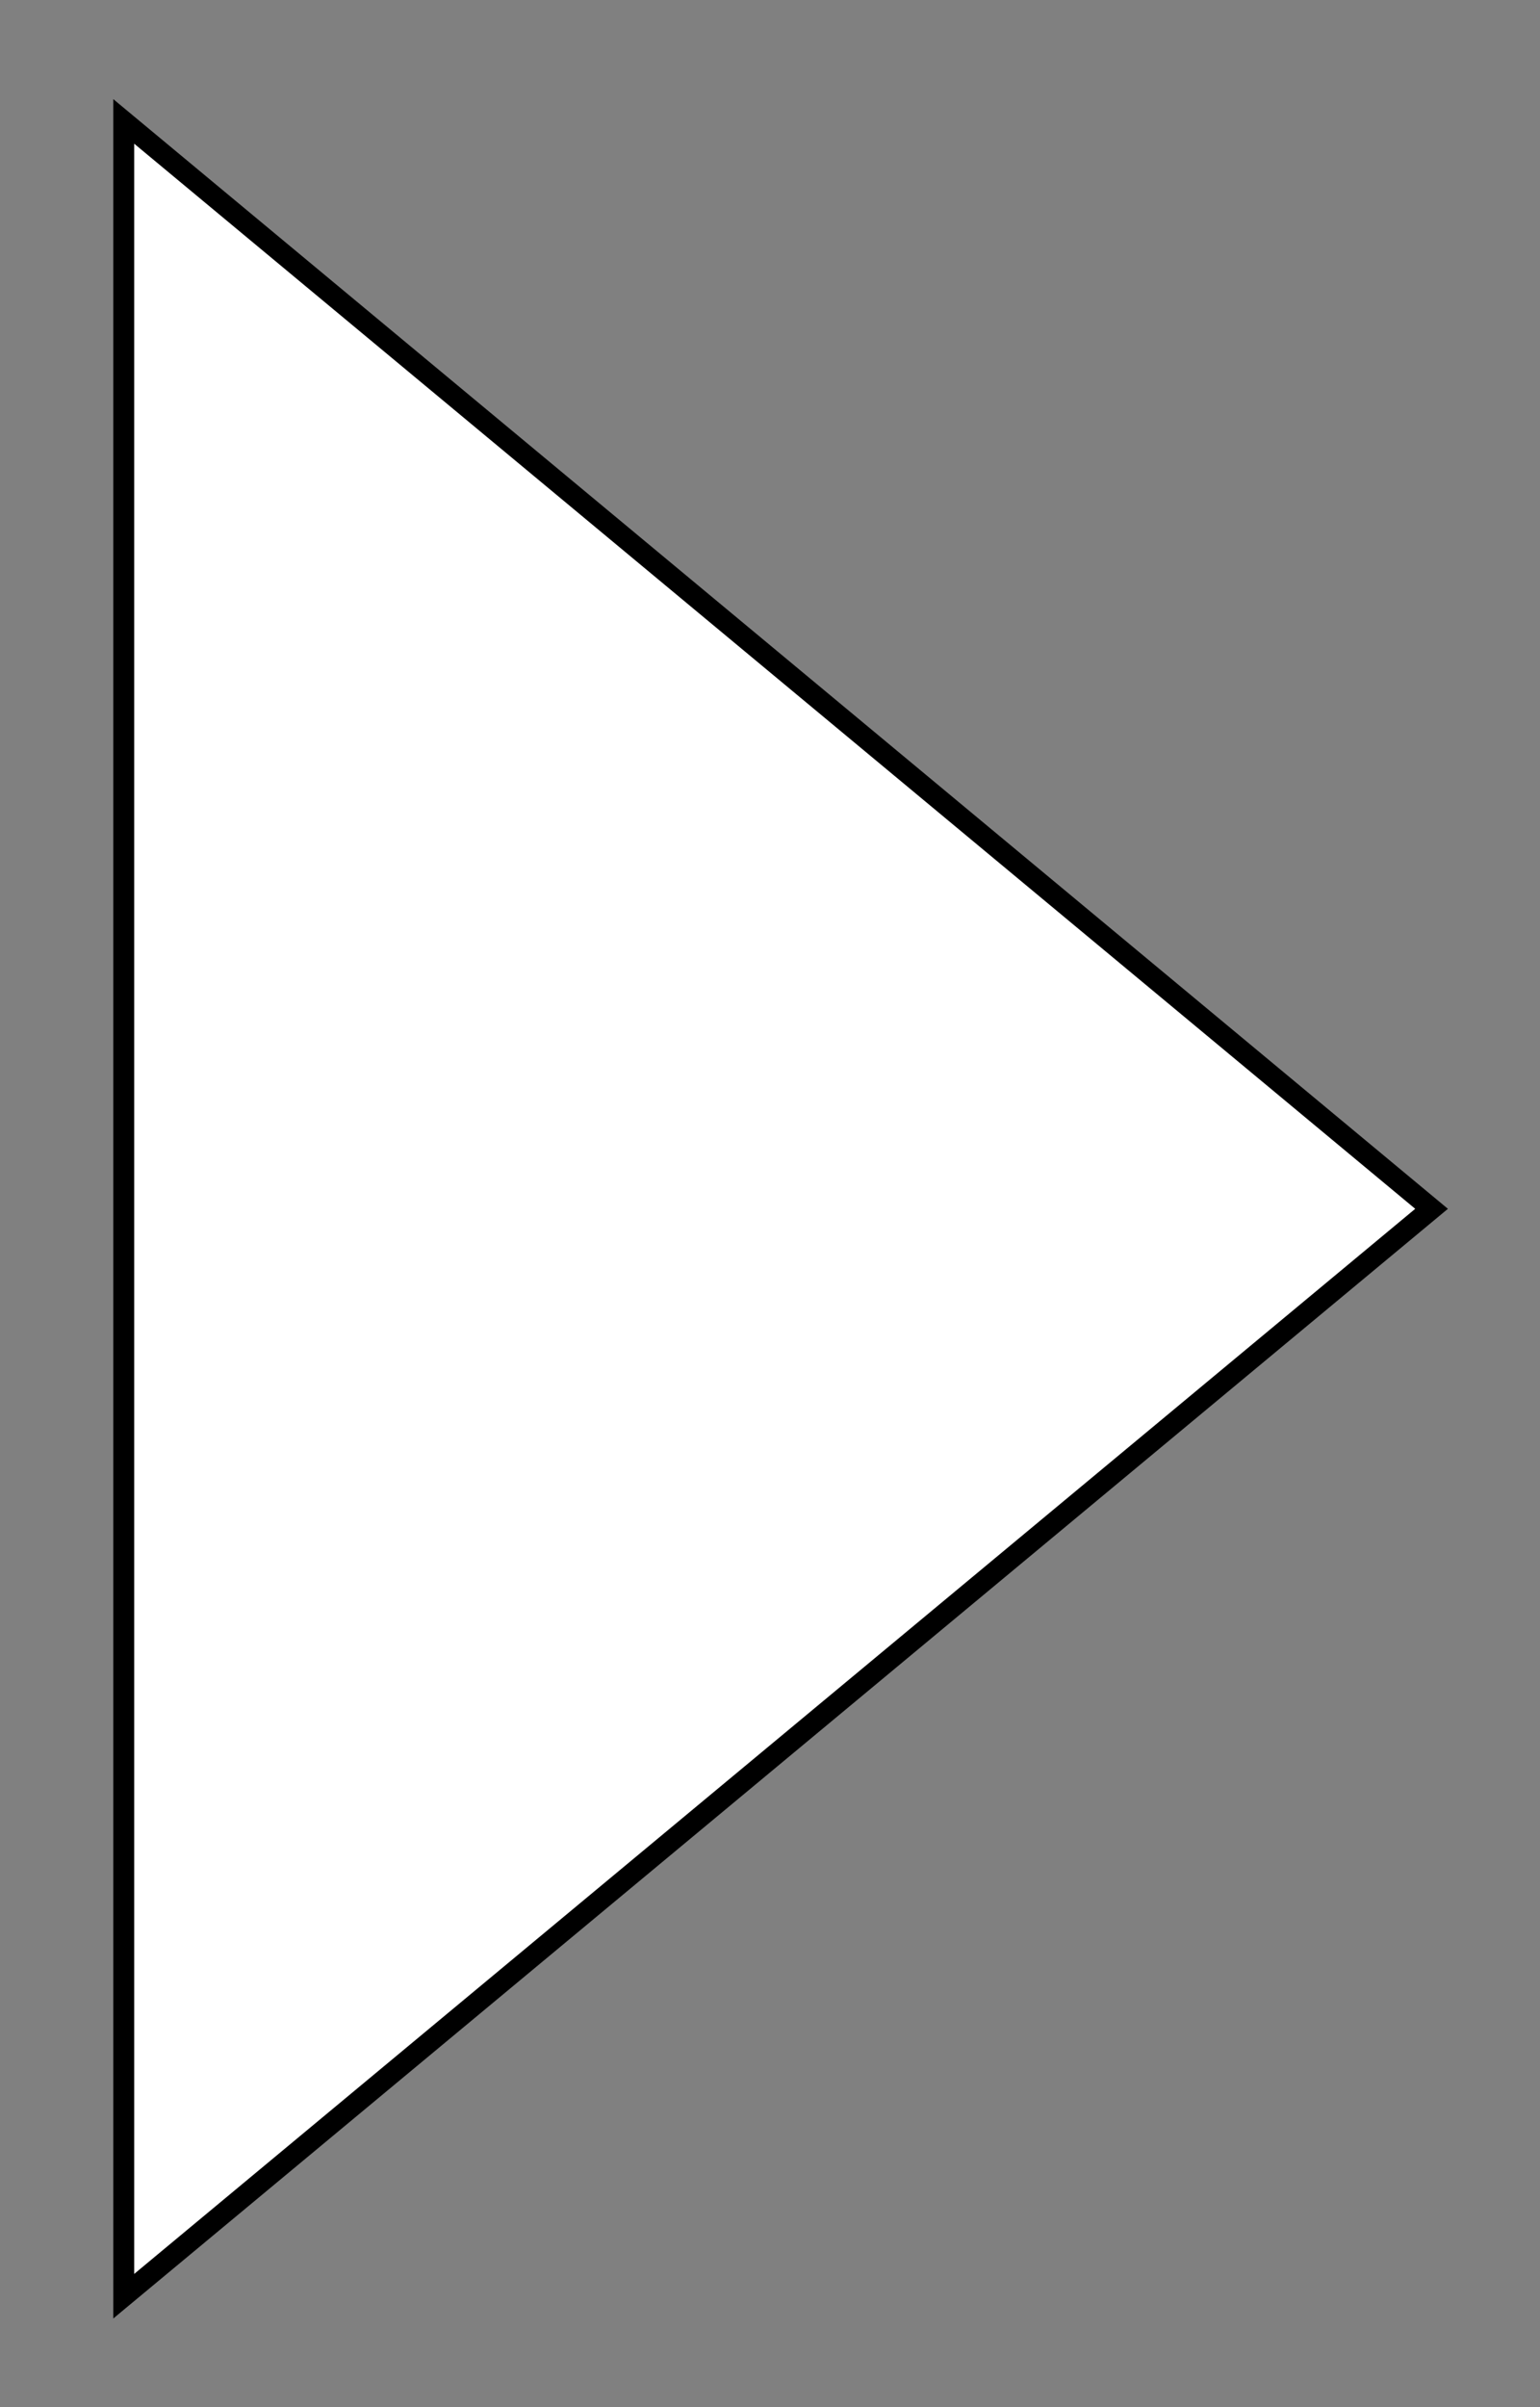 <?xml version="1.0" encoding="UTF-8" standalone="no"?>
<!DOCTYPE svg PUBLIC "-//W3C//DTD SVG 1.1//EN" "http://www.w3.org/Graphics/SVG/1.1/DTD/svg11.dtd">
<svg width="100%" height="100%" viewBox="0 0 73 114" version="1.1" xmlns="http://www.w3.org/2000/svg" xmlns:xlink="http://www.w3.org/1999/xlink" xml:space="preserve" xmlns:serif="http://www.serif.com/" style="fill-rule:evenodd;clip-rule:evenodd;stroke-miterlimit:10;">
    <rect x="0" y="0" width="73" height="114" fill="#808080" stroke="none"/>
    <g transform="matrix(1,0,0,1,-2674,-709)">
        <g id="pijltje_meer_wit" transform="matrix(4.133,0,0,4.12,2741.86,766.25)">
            <path d="M0,0L-15,-12.5L-15,12.5L0,0Z" style="fill:white;fill-rule:nonzero;stroke:black;stroke-width:0.24px;"/>
        </g>
    </g>
</svg>
